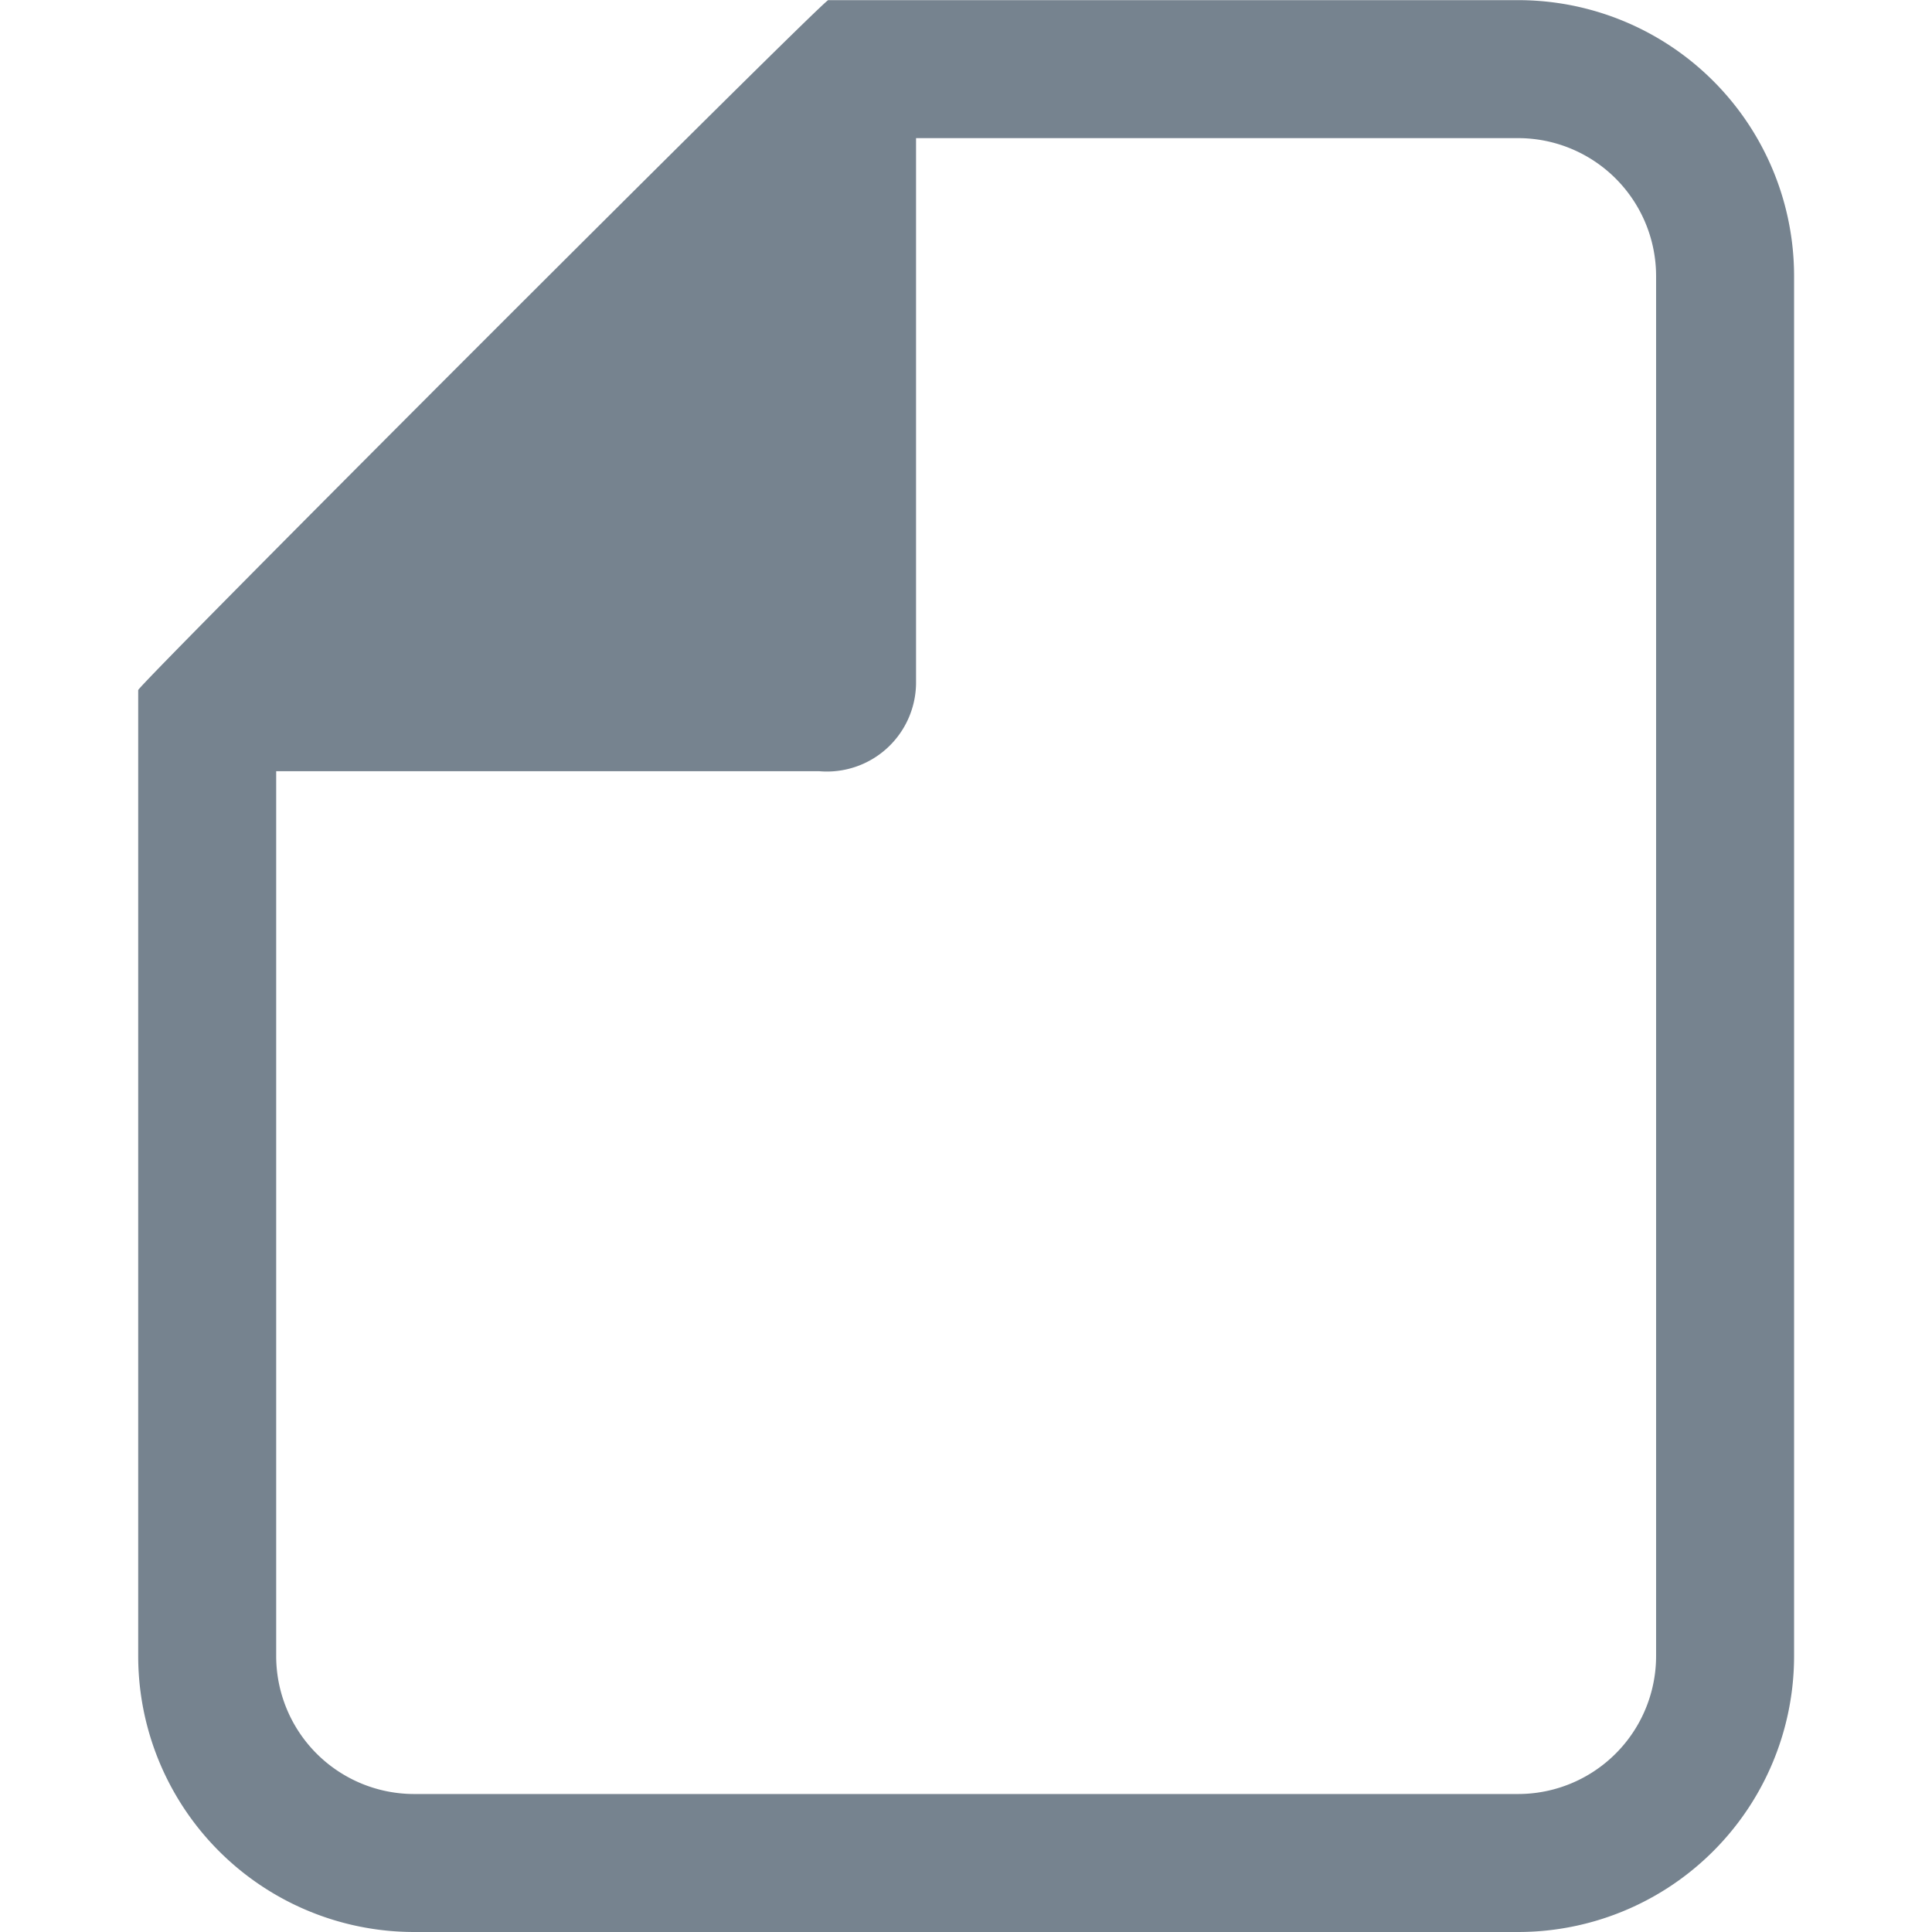 <?xml version="1.0" standalone="no"?><!DOCTYPE svg PUBLIC "-//W3C//DTD SVG 1.1//EN" "http://www.w3.org/Graphics/SVG/1.1/DTD/svg11.dtd"><svg t="1729815954997" class="icon" viewBox="0 0 1024 1024" version="1.1" xmlns="http://www.w3.org/2000/svg" p-id="5291" xmlns:xlink="http://www.w3.org/1999/xlink" width="200" height="200"><path d="M219.523 1024h585.101a146.275 146.275 0 0 0 146.275-146.275v-731.376a146.275 146.275 0 0 0-146.275-146.275h-365.688c-6.29 3.584-365.176 362.47-365.688 365.688v511.963a146.275 146.275 0 0 0 146.275 146.275z m585.101-950.789a73.138 73.138 0 0 1 73.138 73.138v731.376a73.138 73.138 0 0 1-73.138 73.138h-585.101a73.138 73.138 0 0 1-73.138-73.138V408.766h287.943a47.247 47.247 0 0 0 51.196-46.442V73.211z" fill="#76838F" p-id="5292"></path></svg>